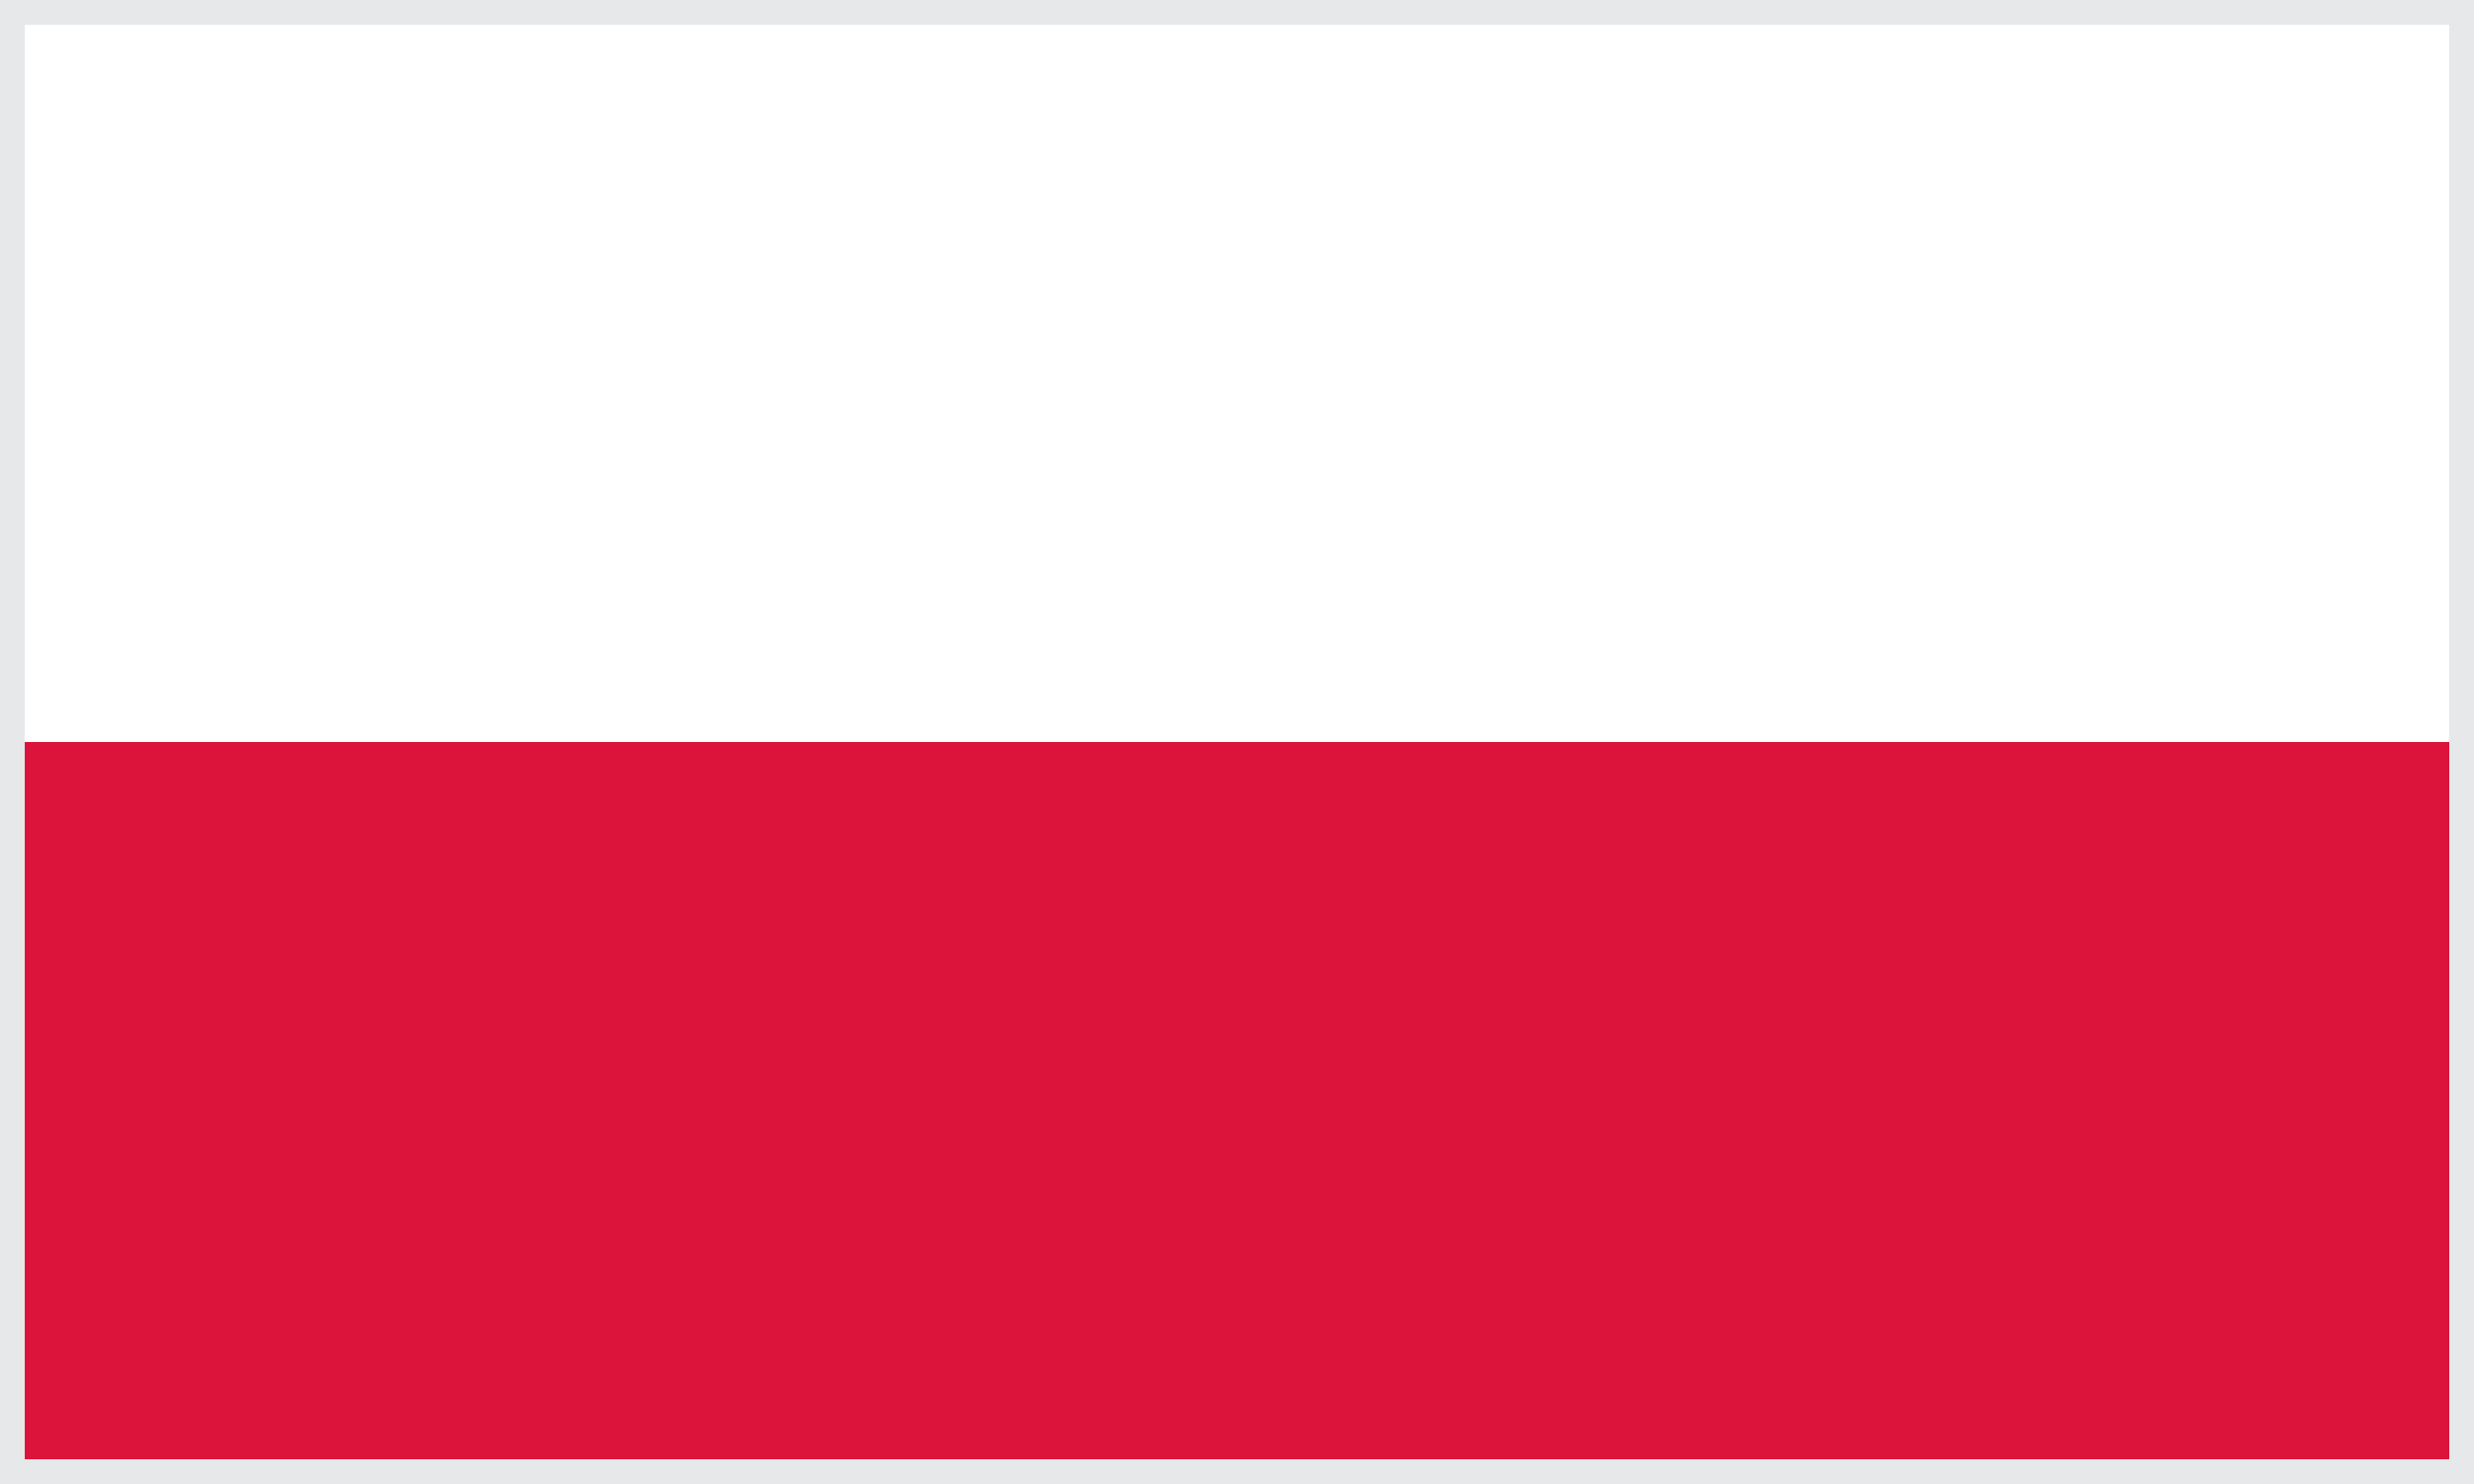 <svg xmlns="http://www.w3.org/2000/svg" viewBox="0 0 1200 720"><path d="M0-1h1200v721H0z" style="fill:#fff"/><path d="M0 360h1200v359H0z" style="fill:#dc143c"/><path d="M1188 12v696H12V12zm12-12H0v720h1200z" style="fill:#e6e8ea"/></svg>